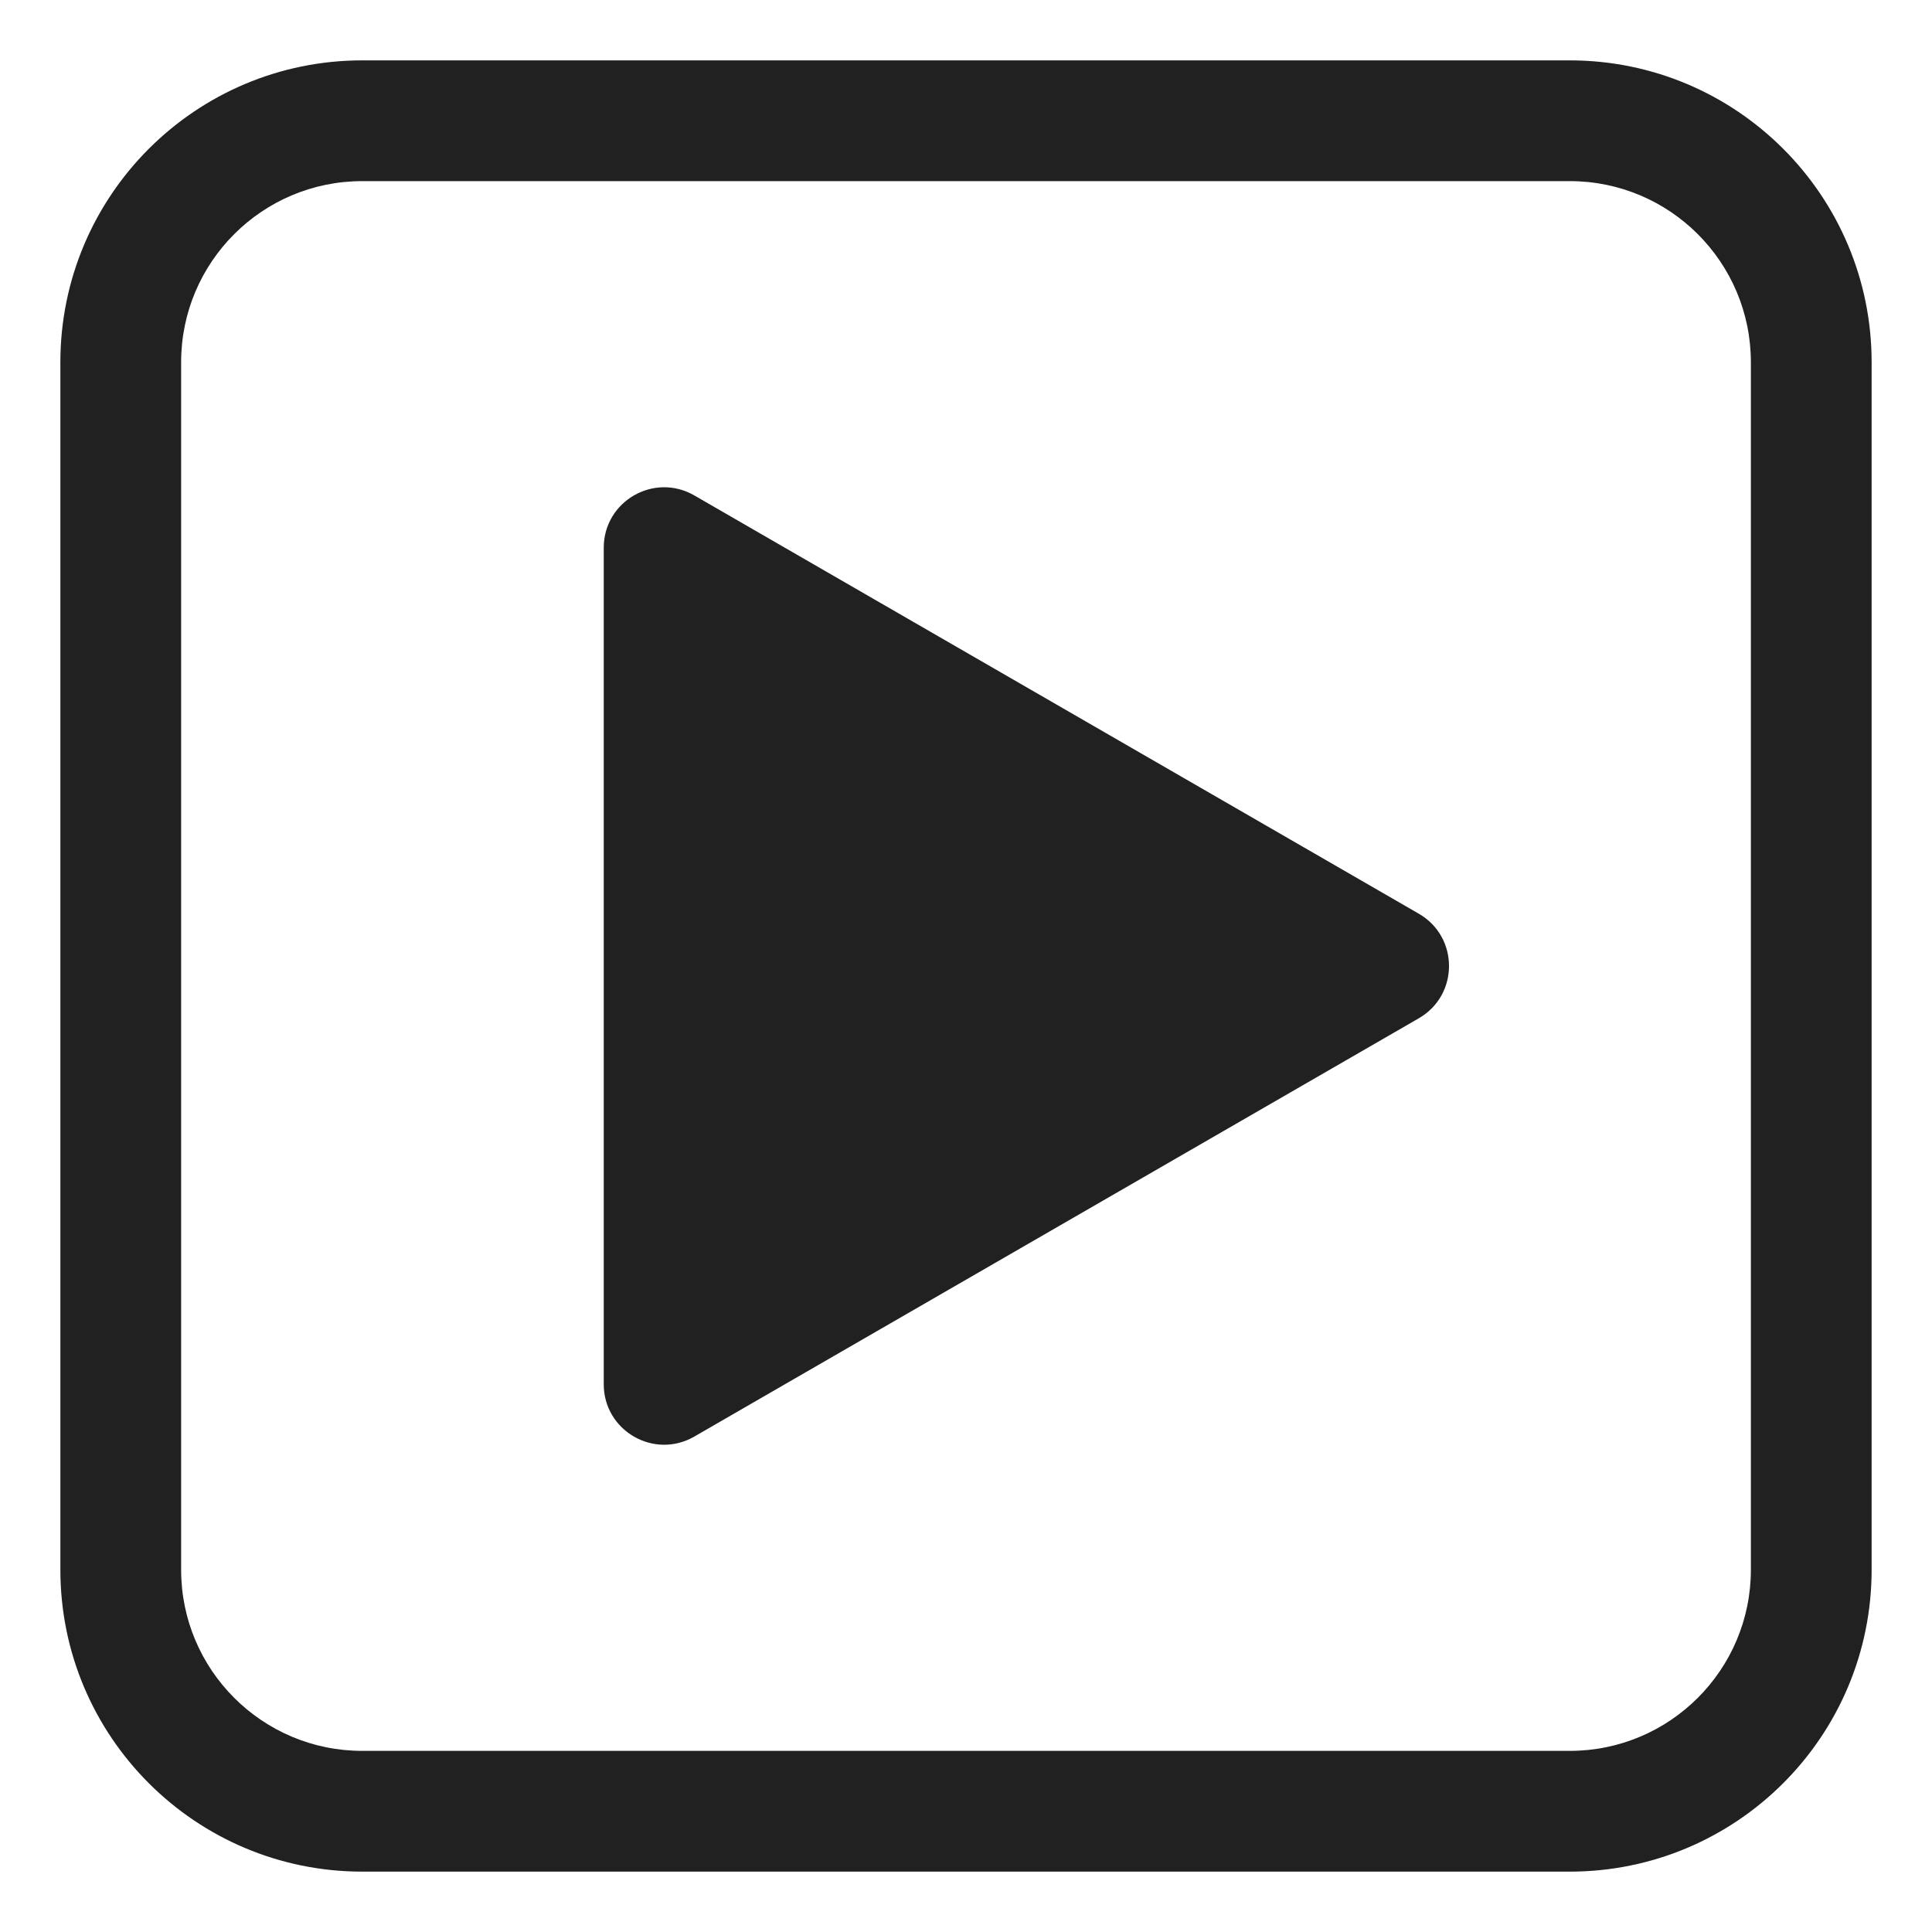 <svg viewBox="0 0 32 32" fill="none" xmlns="http://www.w3.org/2000/svg">
<path d="M23.5 16.866C24.167 16.481 24.167 15.519 23.5 15.134L11.5 8.206C10.833 7.821 10 8.302 10 9.072L10 22.928C10 23.698 10.833 24.179 11.5 23.794L23.5 16.866Z" fill="#212121"/>
<path d="M6 1C3.239 1 1 3.239 1 6V26C1 28.761 3.239 31 6 31H26C28.761 31 31 28.761 31 26V6C31 3.239 28.761 1 26 1H6ZM3 6C3 4.343 4.343 3 6 3H26C27.657 3 29 4.343 29 6V26C29 27.657 27.657 29 26 29H6C4.343 29 3 27.657 3 26V6Z" fill="#212121"/>
</svg>
